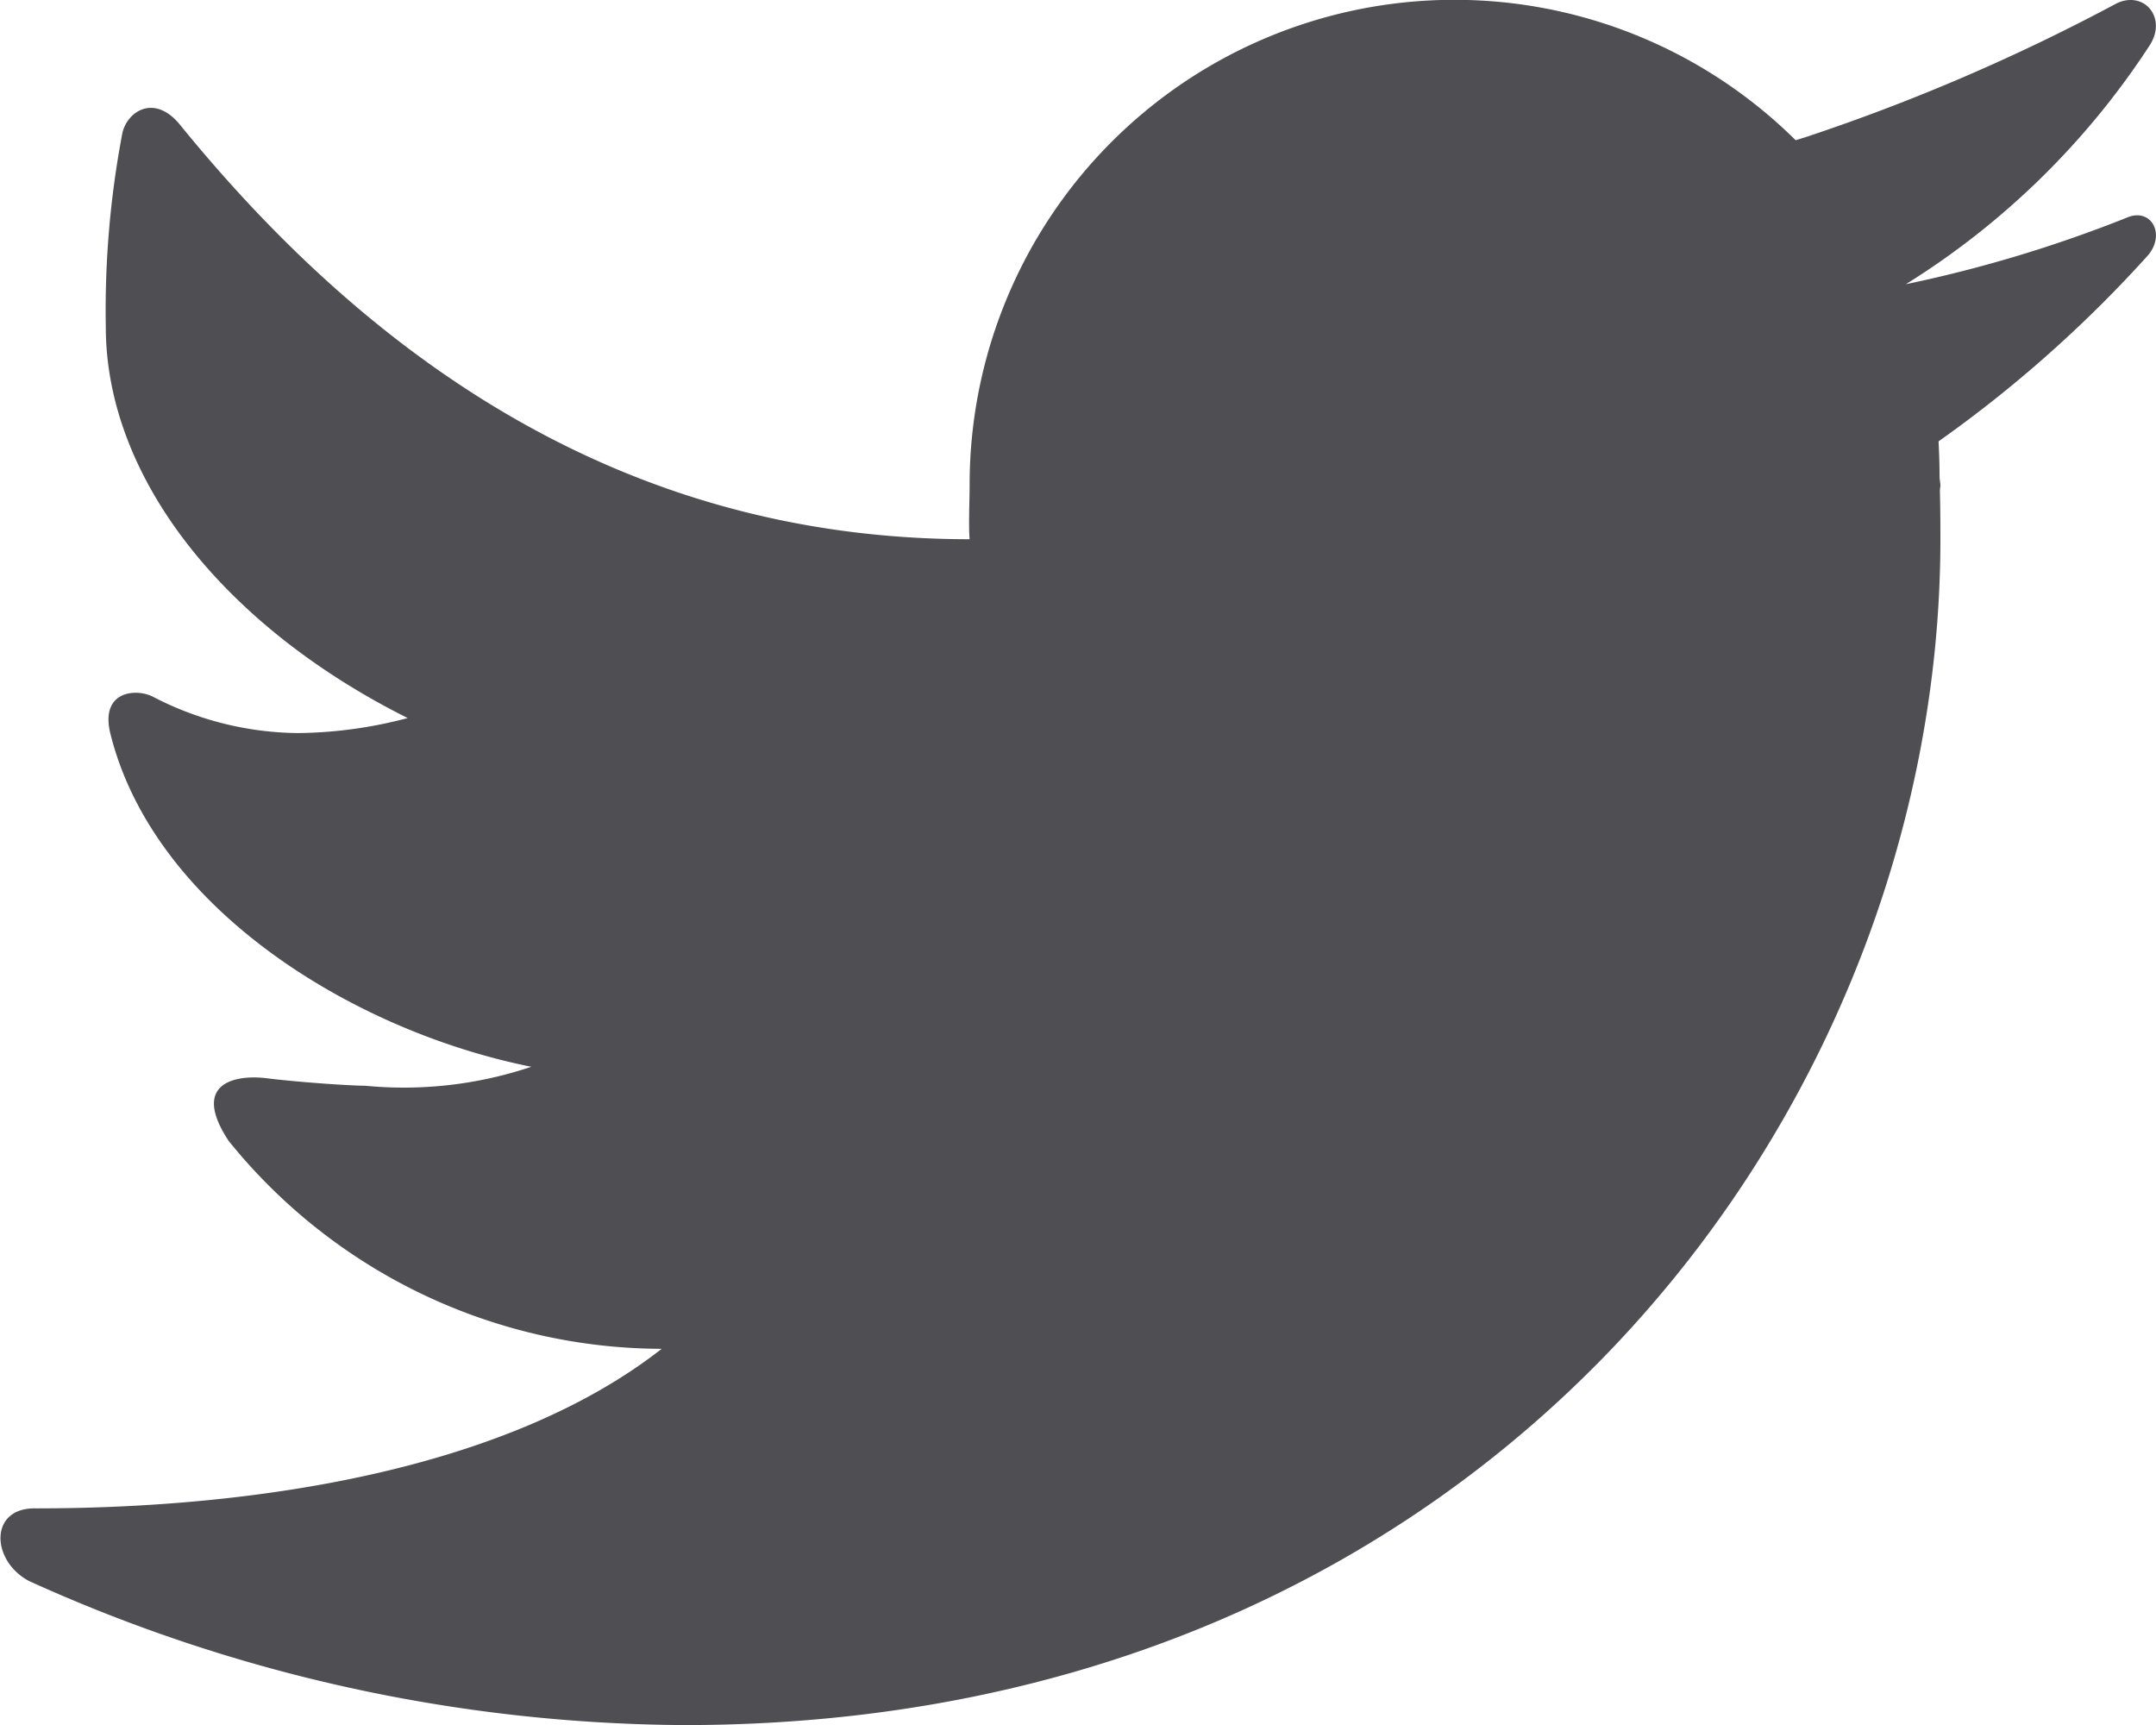 <svg xmlns="http://www.w3.org/2000/svg" width="25.84" height="20.673" viewBox="0 0 25.84 20.673"><path d="M27.367,4.04a23.752,23.752,0,0,1-3.746,1.609c-.035.009-.063.021-.1.03a5.811,5.811,0,0,0-9.9,4.136c0,.169-.014.481,0,.646C9.47,10.46,6.434,8.291,4.162,5.5c-.3-.375-.627-.18-.694.087a11.335,11.335,0,0,0-.2,2.327c0,1.81,1.415,3.588,3.618,4.69a5.3,5.3,0,0,1-1.318.18,3.837,3.837,0,0,1-1.73-.433c-.2-.107-.645-.078-.514.444.523,2.092,2.911,3.561,5.044,3.988a4.8,4.8,0,0,1-1.994.227c-.176,0-.787-.041-1.182-.09-.36-.044-.915.049-.451.752a6.686,6.686,0,0,0,5.189,2.491c-1.786,1.4-4.705,1.912-7.5,1.912-.566-.013-.537.632-.081.871A19.253,19.253,0,0,0,10.2,24.672c9.6,0,15.056-7.317,15.056-14.213,0-.111,0-.344-.006-.578,0-.023.006-.045.006-.068s-.01-.068-.01-.1c0-.176-.008-.34-.012-.425A15.169,15.169,0,0,0,27.75,7.052c.2-.248.039-.549-.234-.455a15.9,15.9,0,0,1-2.674.808A9.435,9.435,0,0,0,27.76,4.549C27.981,4.217,27.7,3.88,27.367,4.04Z" transform="translate(-2 -3.999)" fill="#4e4e53"/></svg>
